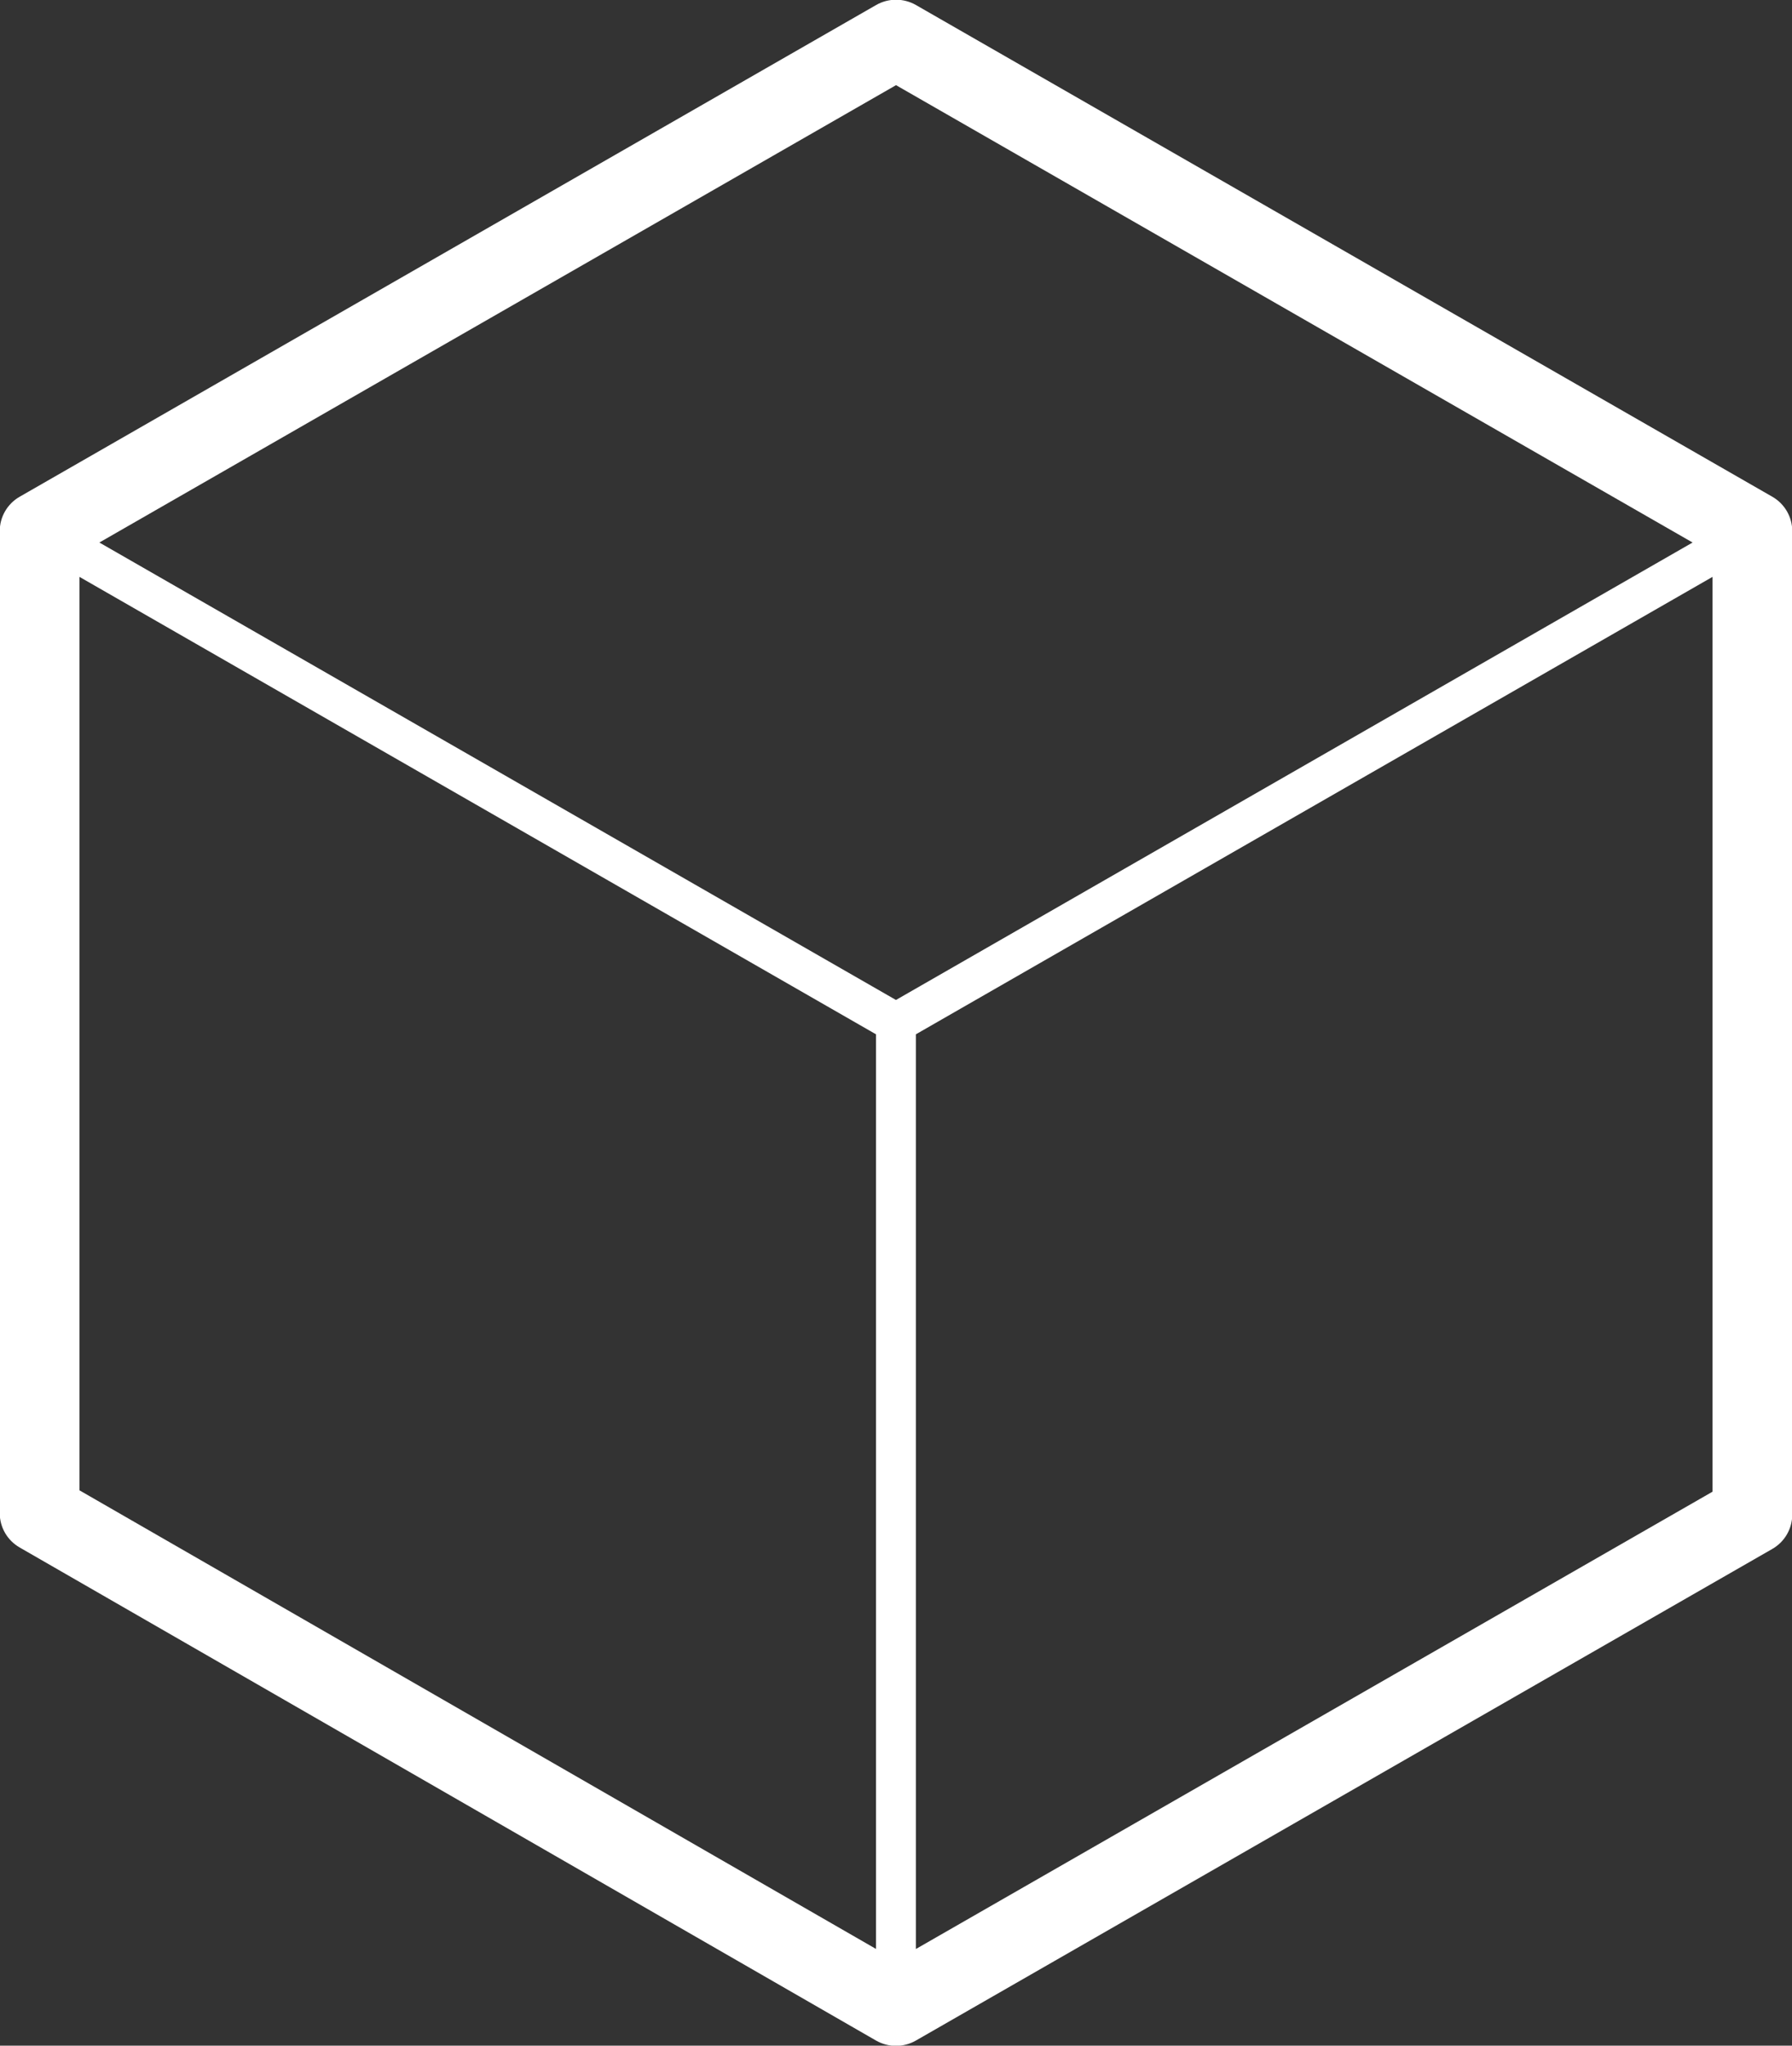 <svg xmlns="http://www.w3.org/2000/svg" xmlns:xlink="http://www.w3.org/1999/xlink" preserveAspectRatio="xMidYMid" width="78" height="89" viewBox="0 0 78 89">
  <rect x="0" y="0" width="78" height="89" fill="#333333" stroke="none"/>
  <defs>
    <style>

      .cls-2 {
        fill: #ffffff;
      }
    </style>
  </defs>
  <path d="M77.143,21.611 C77.143,21.611 39.869,0.219 39.869,0.219 C39.333,-0.089 38.669,-0.089 38.134,0.219 C38.134,0.219 0.856,21.611 0.856,21.611 C0.319,21.919 -0.011,22.489 -0.011,23.105 C-0.011,23.105 -0.011,65.832 -0.011,65.832 C-0.011,66.448 0.319,67.016 0.854,67.324 C0.854,67.324 38.128,88.775 38.128,88.775 C38.398,88.930 38.698,89.008 38.998,89.008 C39.298,89.008 39.597,88.931 39.865,88.777 C39.865,88.777 77.143,67.388 77.143,67.388 C77.680,67.080 78.011,66.511 78.011,65.894 C78.011,65.894 78.011,23.105 78.011,23.105 C78.011,22.489 77.680,21.919 77.143,21.611 ZM39.001,3.705 C39.001,3.705 73.673,23.603 73.673,23.603 C73.673,23.603 38.998,43.505 38.998,43.505 C38.998,43.505 4.325,23.603 4.325,23.603 C4.325,23.603 39.001,3.705 39.001,3.705 ZM3.458,64.838 C3.458,64.838 3.458,25.097 3.458,25.097 C3.458,25.097 38.130,44.999 38.130,44.999 C38.130,44.999 38.130,84.791 38.130,84.791 C38.130,84.791 3.458,64.838 3.458,64.838 ZM39.865,84.794 C39.865,84.794 39.865,44.999 39.865,44.999 C39.865,44.999 74.541,25.097 74.541,25.097 C74.541,25.097 74.541,64.898 74.541,64.898 C74.541,64.898 39.865,84.794 39.865,84.794 Z" id="path-1" class="cls-2" fill-rule="evenodd"/>
</svg>
